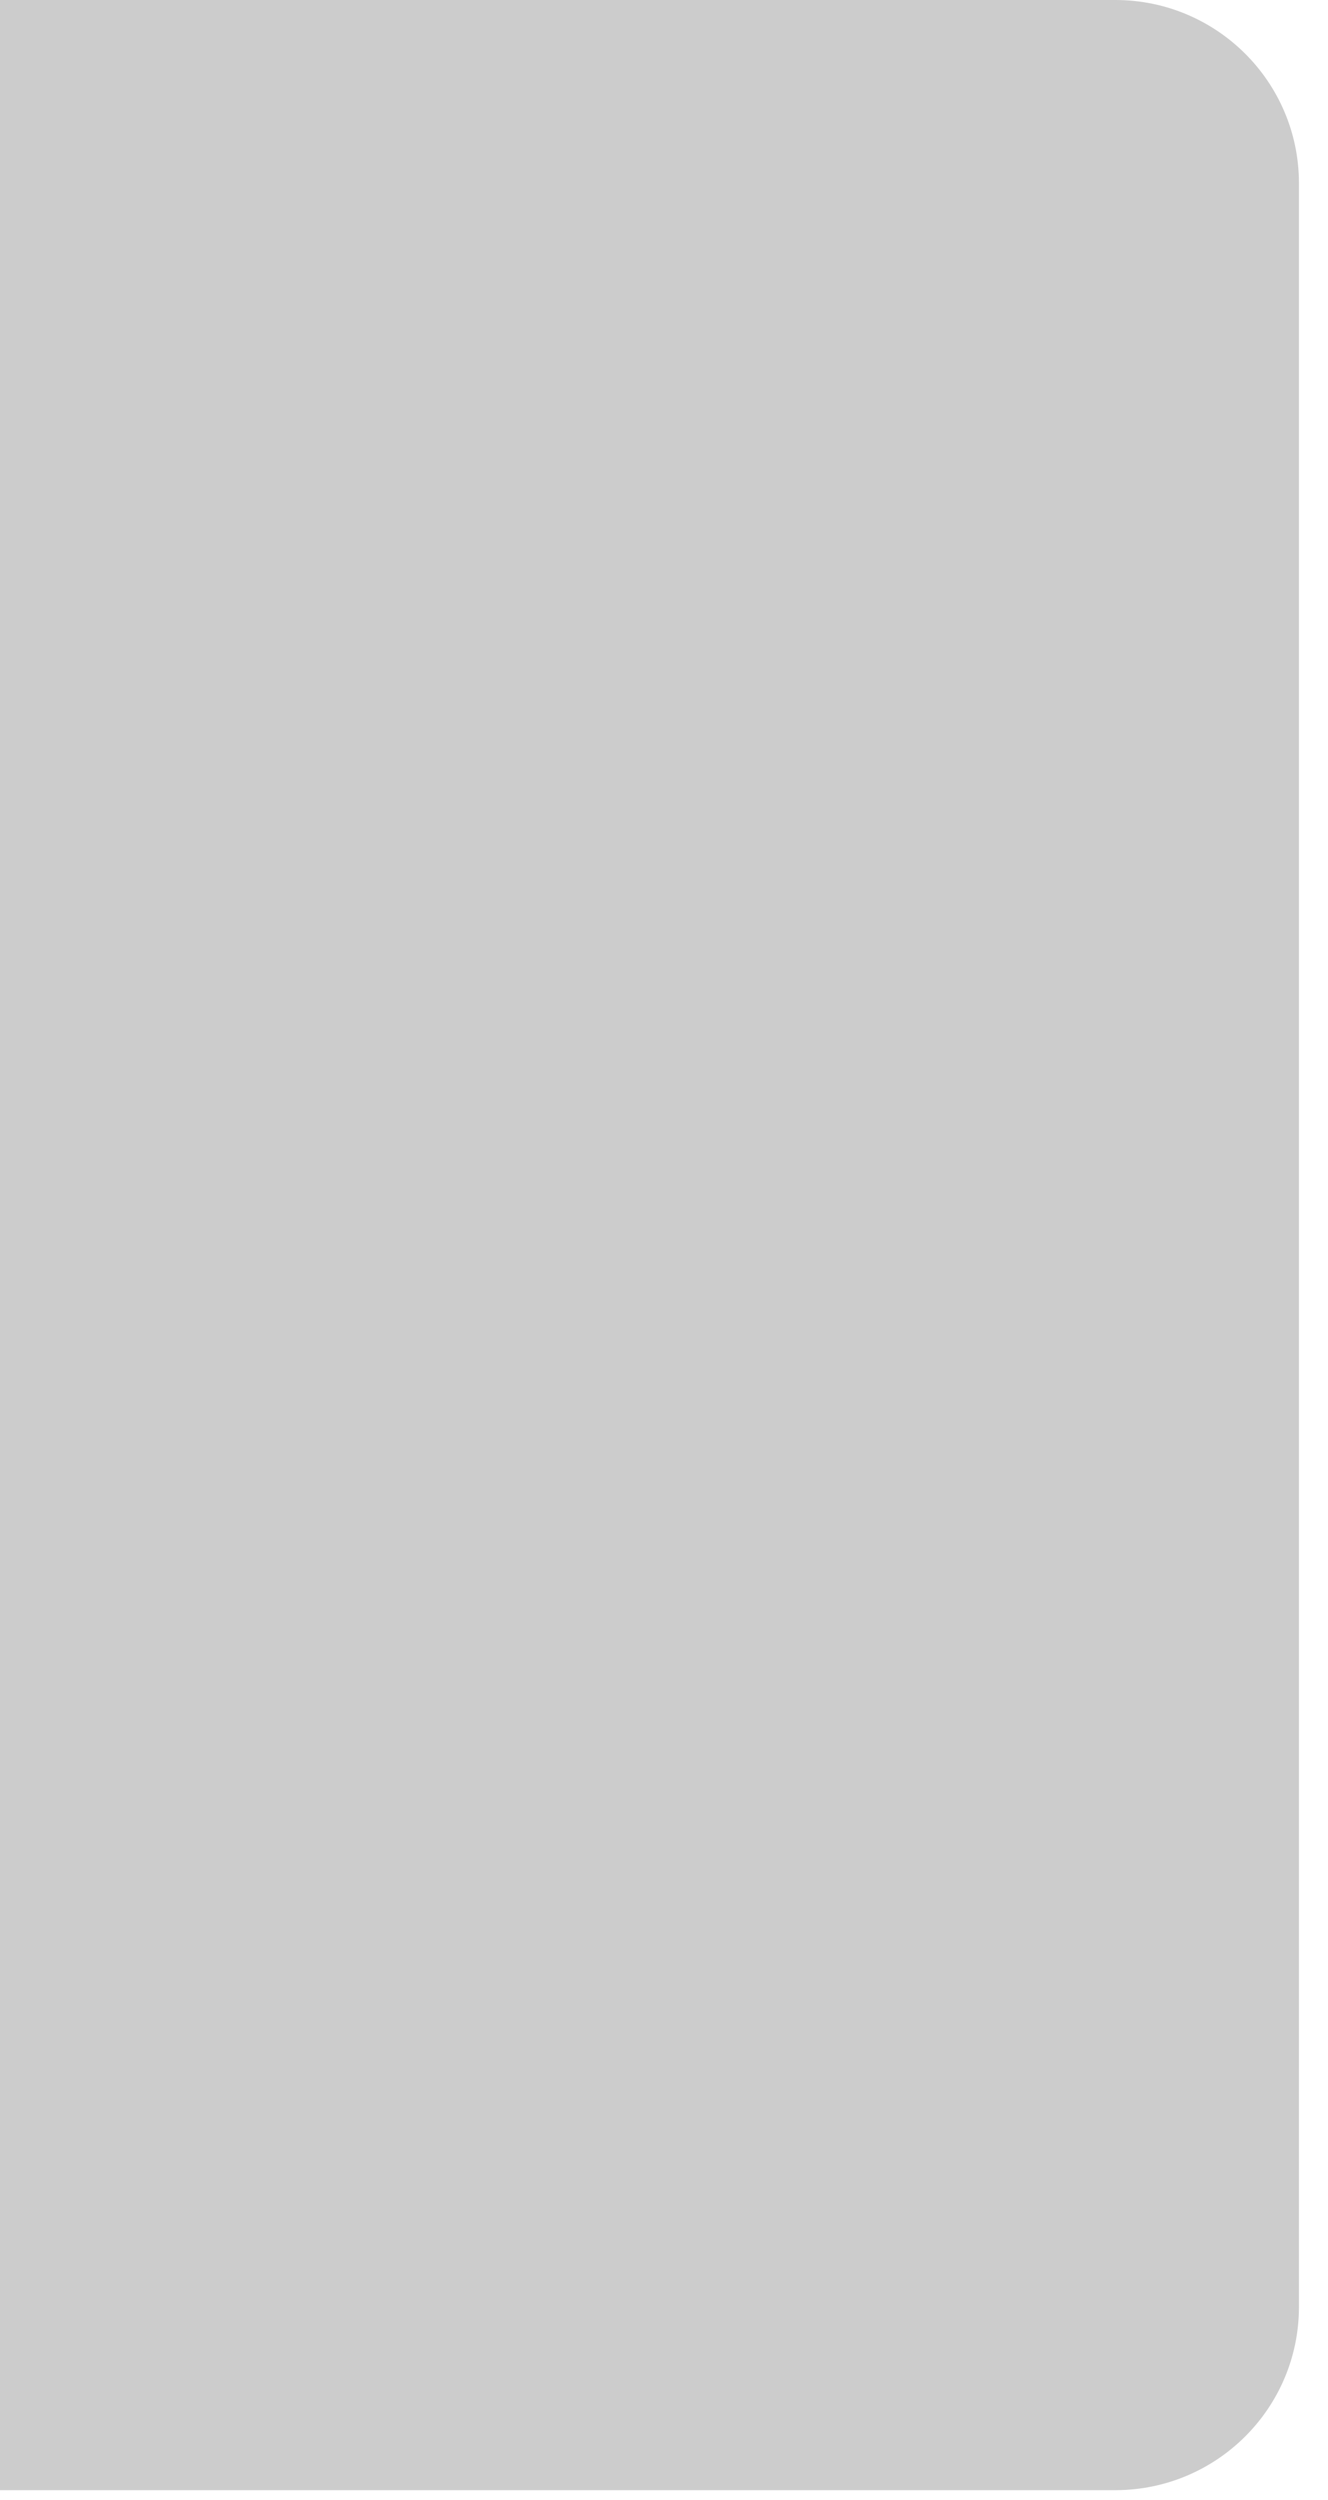 <?xml version="1.0" encoding="utf-8"?>
<svg xmlns="http://www.w3.org/2000/svg" fill="none" height="100%" overflow="visible" preserveAspectRatio="none" style="display: block;" viewBox="0 0 34 64" width="100%">
<path d="M28.567 0H0V63.75H28.567C31.153 63.742 33.247 61.654 33.256 59.076V4.674C33.247 2.096 31.153 0.008 28.567 0Z" fill="black" id="Vector" opacity="0.2"/>
</svg>